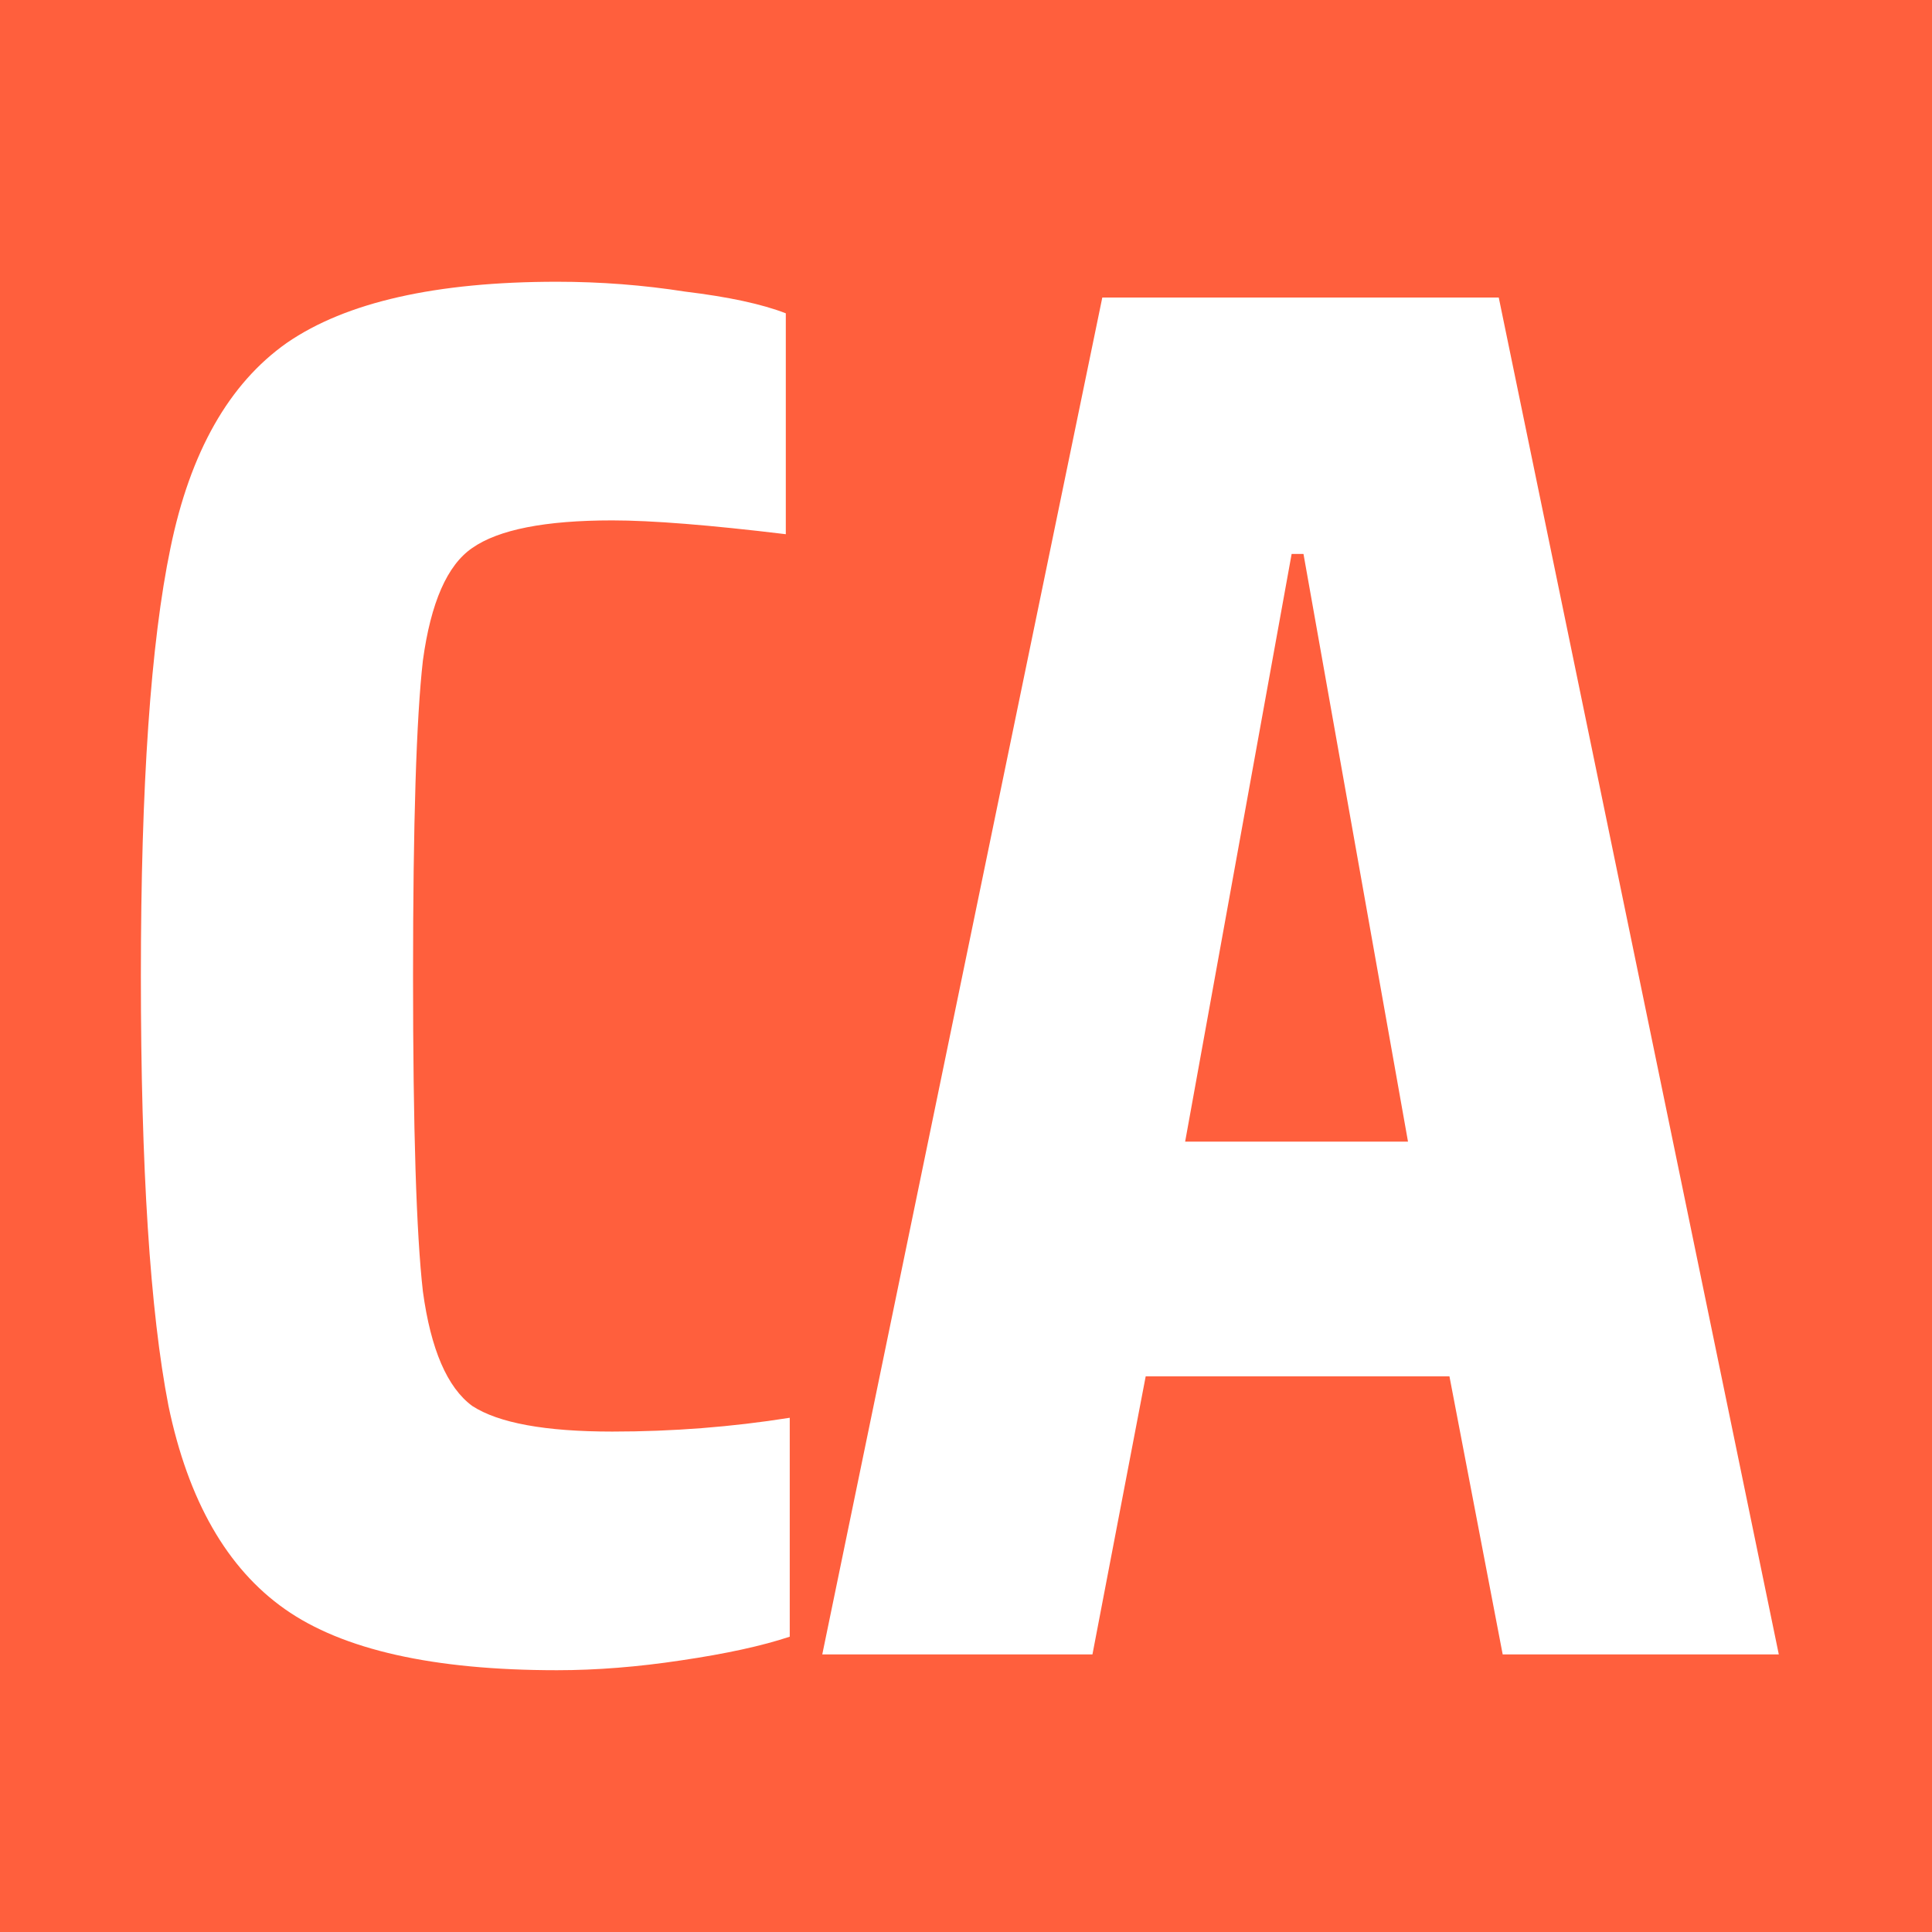 <?xml version="1.0" encoding="UTF-8"?>
<svg xmlns="http://www.w3.org/2000/svg" width="96" height="96" viewBox="0 0 96 96" fill="none">
  <rect width="96" height="96" fill="#FF5F3D"></rect>
  <path d="M74.668 82.208L72.022 68.39H56.929L54.283 82.208H40.858L54.773 14.784H74.472L88.388 82.208H74.668ZM64.769 27.524H64.181L58.889 56.728H69.963L64.769 27.524Z" fill="white"></path>
  <path d="M39.242 81.326C37.87 81.783 36.073 82.175 33.852 82.502C31.696 82.829 29.638 82.992 27.678 82.992C21.537 82.992 17.029 81.979 14.154 79.954C11.279 77.929 9.352 74.564 8.372 69.86C7.457 65.156 7 58.035 7 48.496C7 39.023 7.49 31.934 8.47 27.23C9.45 22.461 11.377 19.063 14.252 17.038C17.192 15.013 21.667 14 27.678 14C29.834 14 31.957 14.163 34.048 14.49C36.204 14.751 37.87 15.111 39.046 15.568V26.544C35.257 26.087 32.382 25.858 30.422 25.858C27.09 25.858 24.771 26.315 23.464 27.23C22.223 28.079 21.406 29.941 21.014 32.816C20.687 35.691 20.524 40.917 20.524 48.496C20.524 56.075 20.687 61.301 21.014 64.176C21.406 67.051 22.223 68.945 23.464 69.86C24.771 70.709 27.09 71.134 30.422 71.134C33.427 71.134 36.367 70.905 39.242 70.448V81.326Z" fill="white"></path>
</svg>
